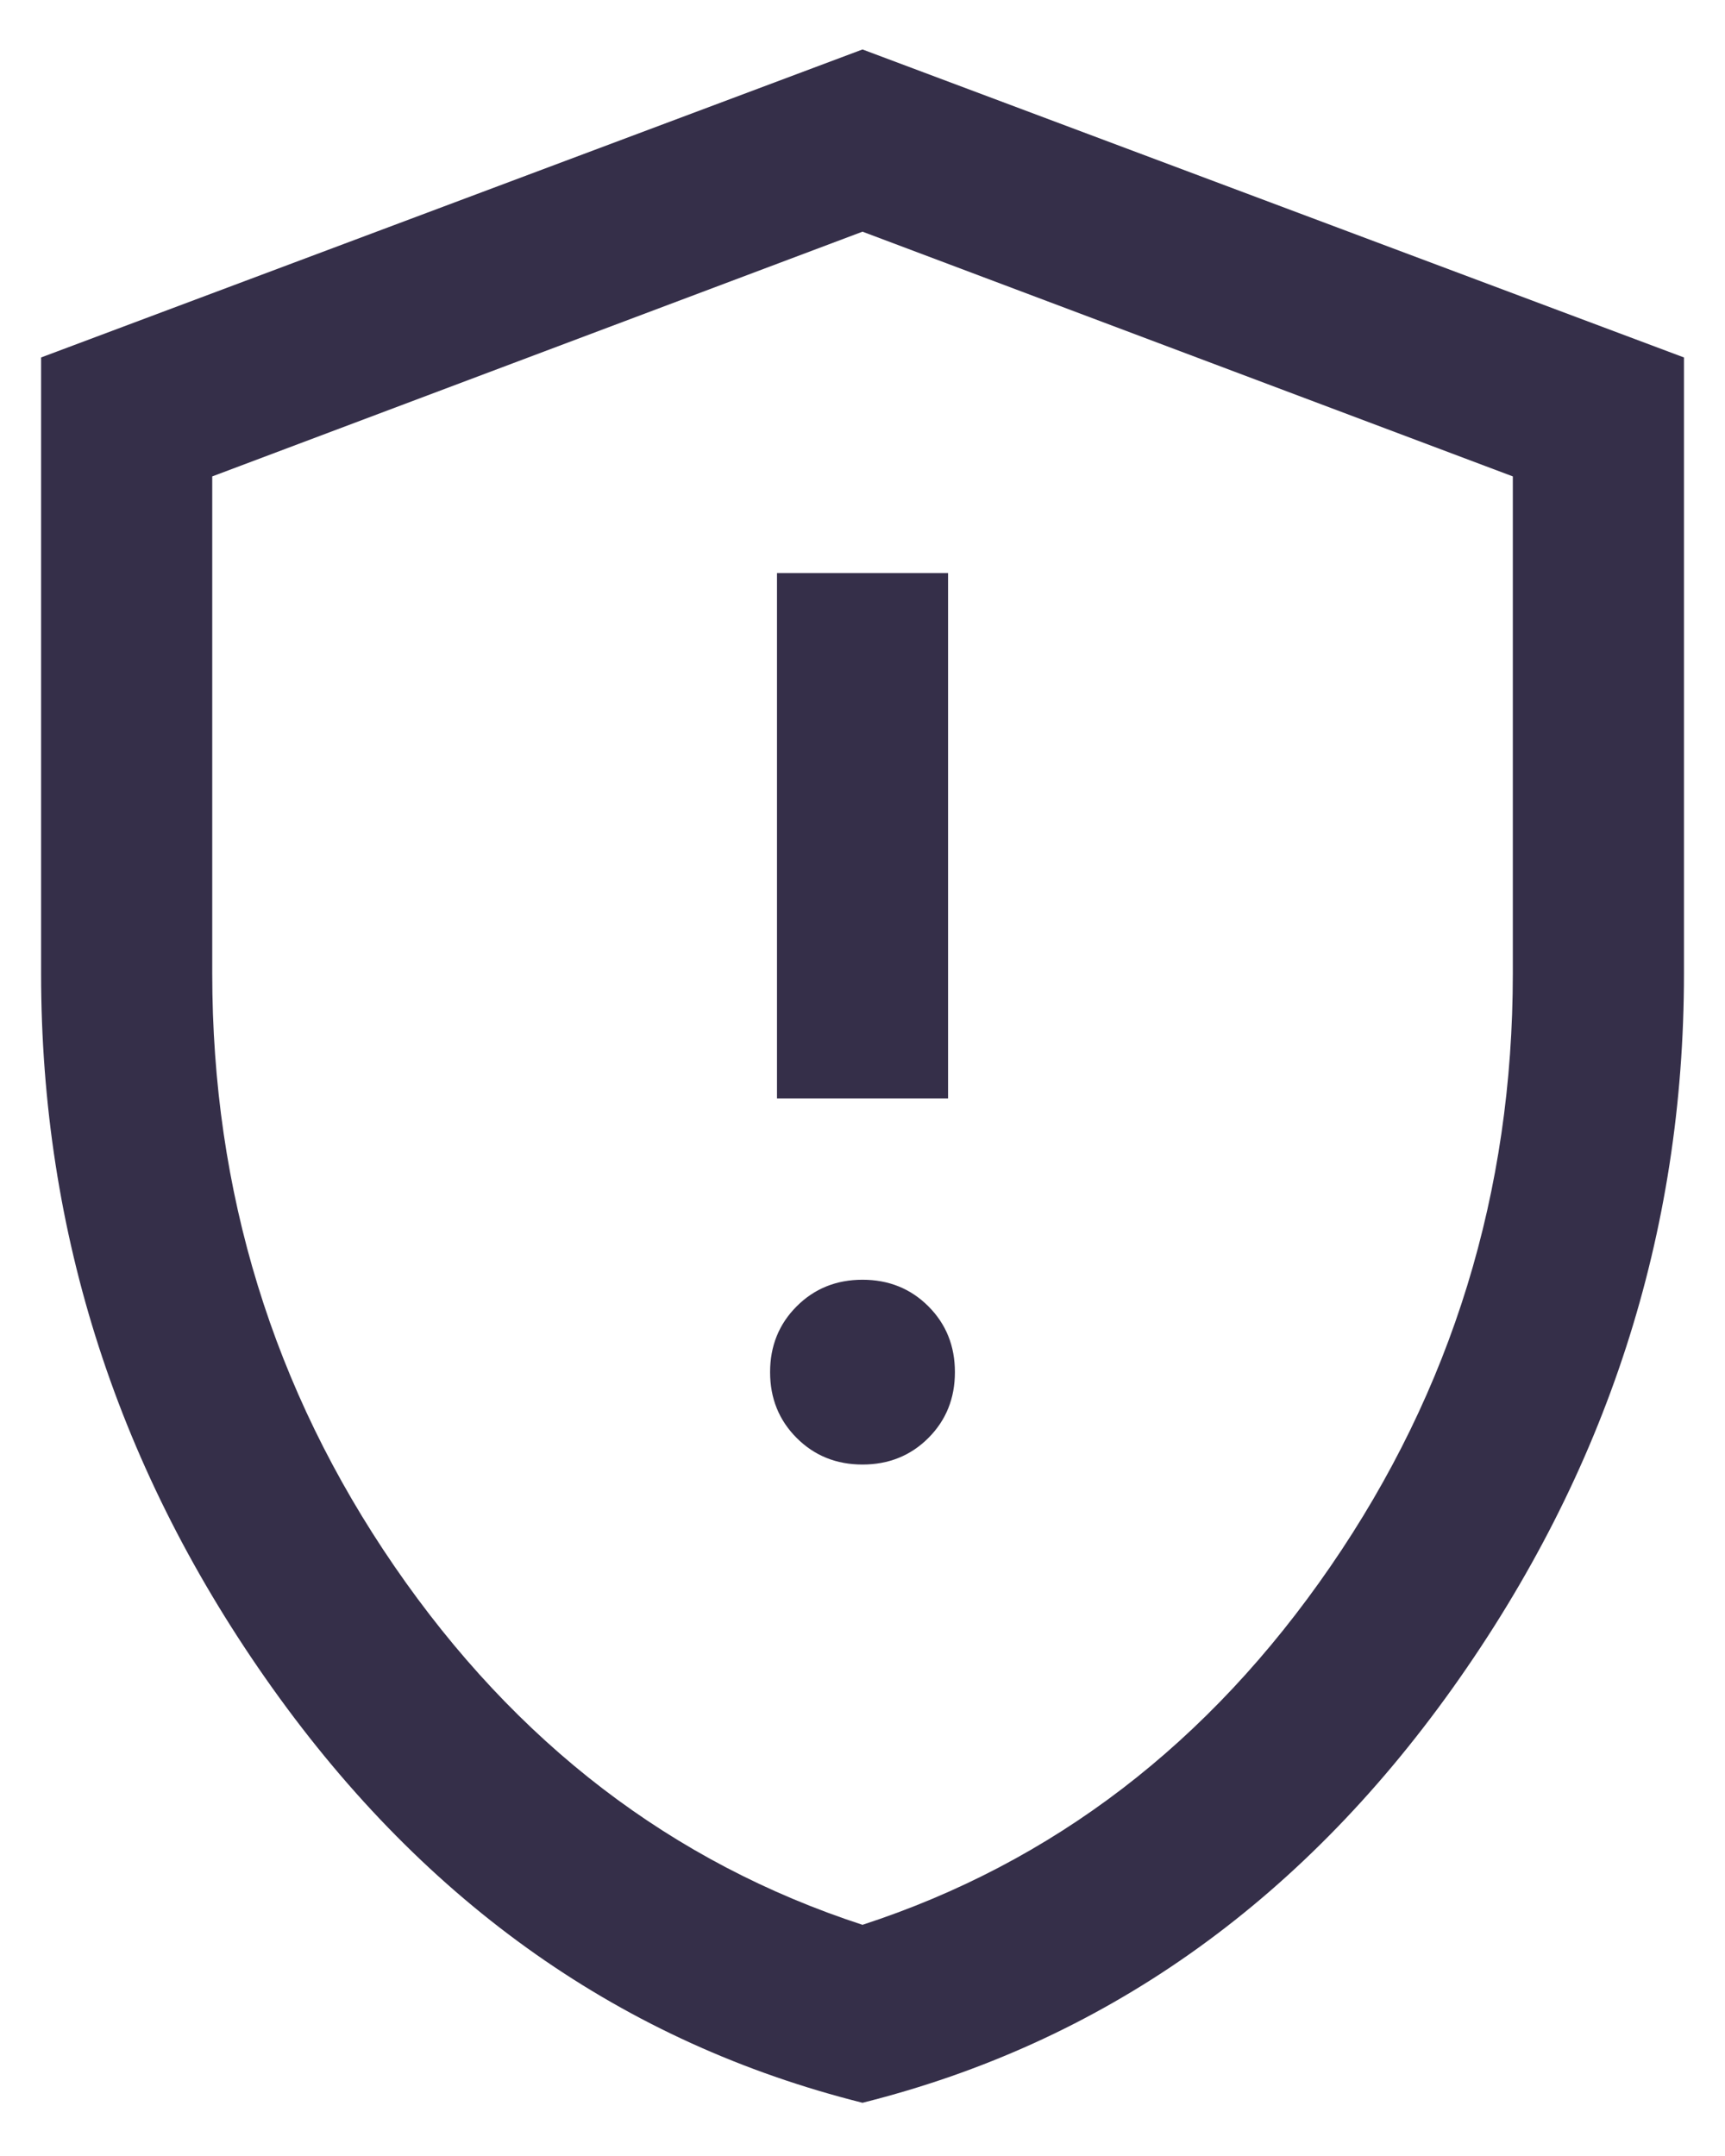 <?xml version="1.0" encoding="UTF-8"?>
<svg xmlns="http://www.w3.org/2000/svg" width="28" height="35" viewBox="0 0 28 35" fill="none">
  <path d="M14 23.775C14.425 23.775 14.782 23.631 15.069 23.344C15.357 23.056 15.5 22.7 15.5 22.275C15.5 21.85 15.357 21.494 15.069 21.206C14.782 20.919 14.425 20.775 14 20.775C13.575 20.775 13.219 20.919 12.932 21.206C12.644 21.494 12.5 21.85 12.5 22.275C12.5 22.7 12.644 23.056 12.932 23.344C13.219 23.631 13.575 23.775 14 23.775ZM12.612 17.831H15.389V9.303H12.612V17.831ZM14 34.136C10.121 33.164 6.929 30.921 4.424 27.407C1.919 23.893 0.667 20.025 0.667 15.803V5.803L14 0.803L27.334 5.803V15.803C27.334 20.025 26.081 23.893 23.577 27.407C21.072 30.921 17.88 33.164 14 34.136ZM14 31.247C17.093 30.238 19.625 28.298 21.597 25.428C23.57 22.558 24.556 19.349 24.556 15.803V7.734L14 3.761L3.445 7.734V15.803C3.445 19.349 4.431 22.558 6.403 25.428C8.375 28.298 10.908 30.238 14 31.247Z" fill="#352F49"></path>
</svg>
